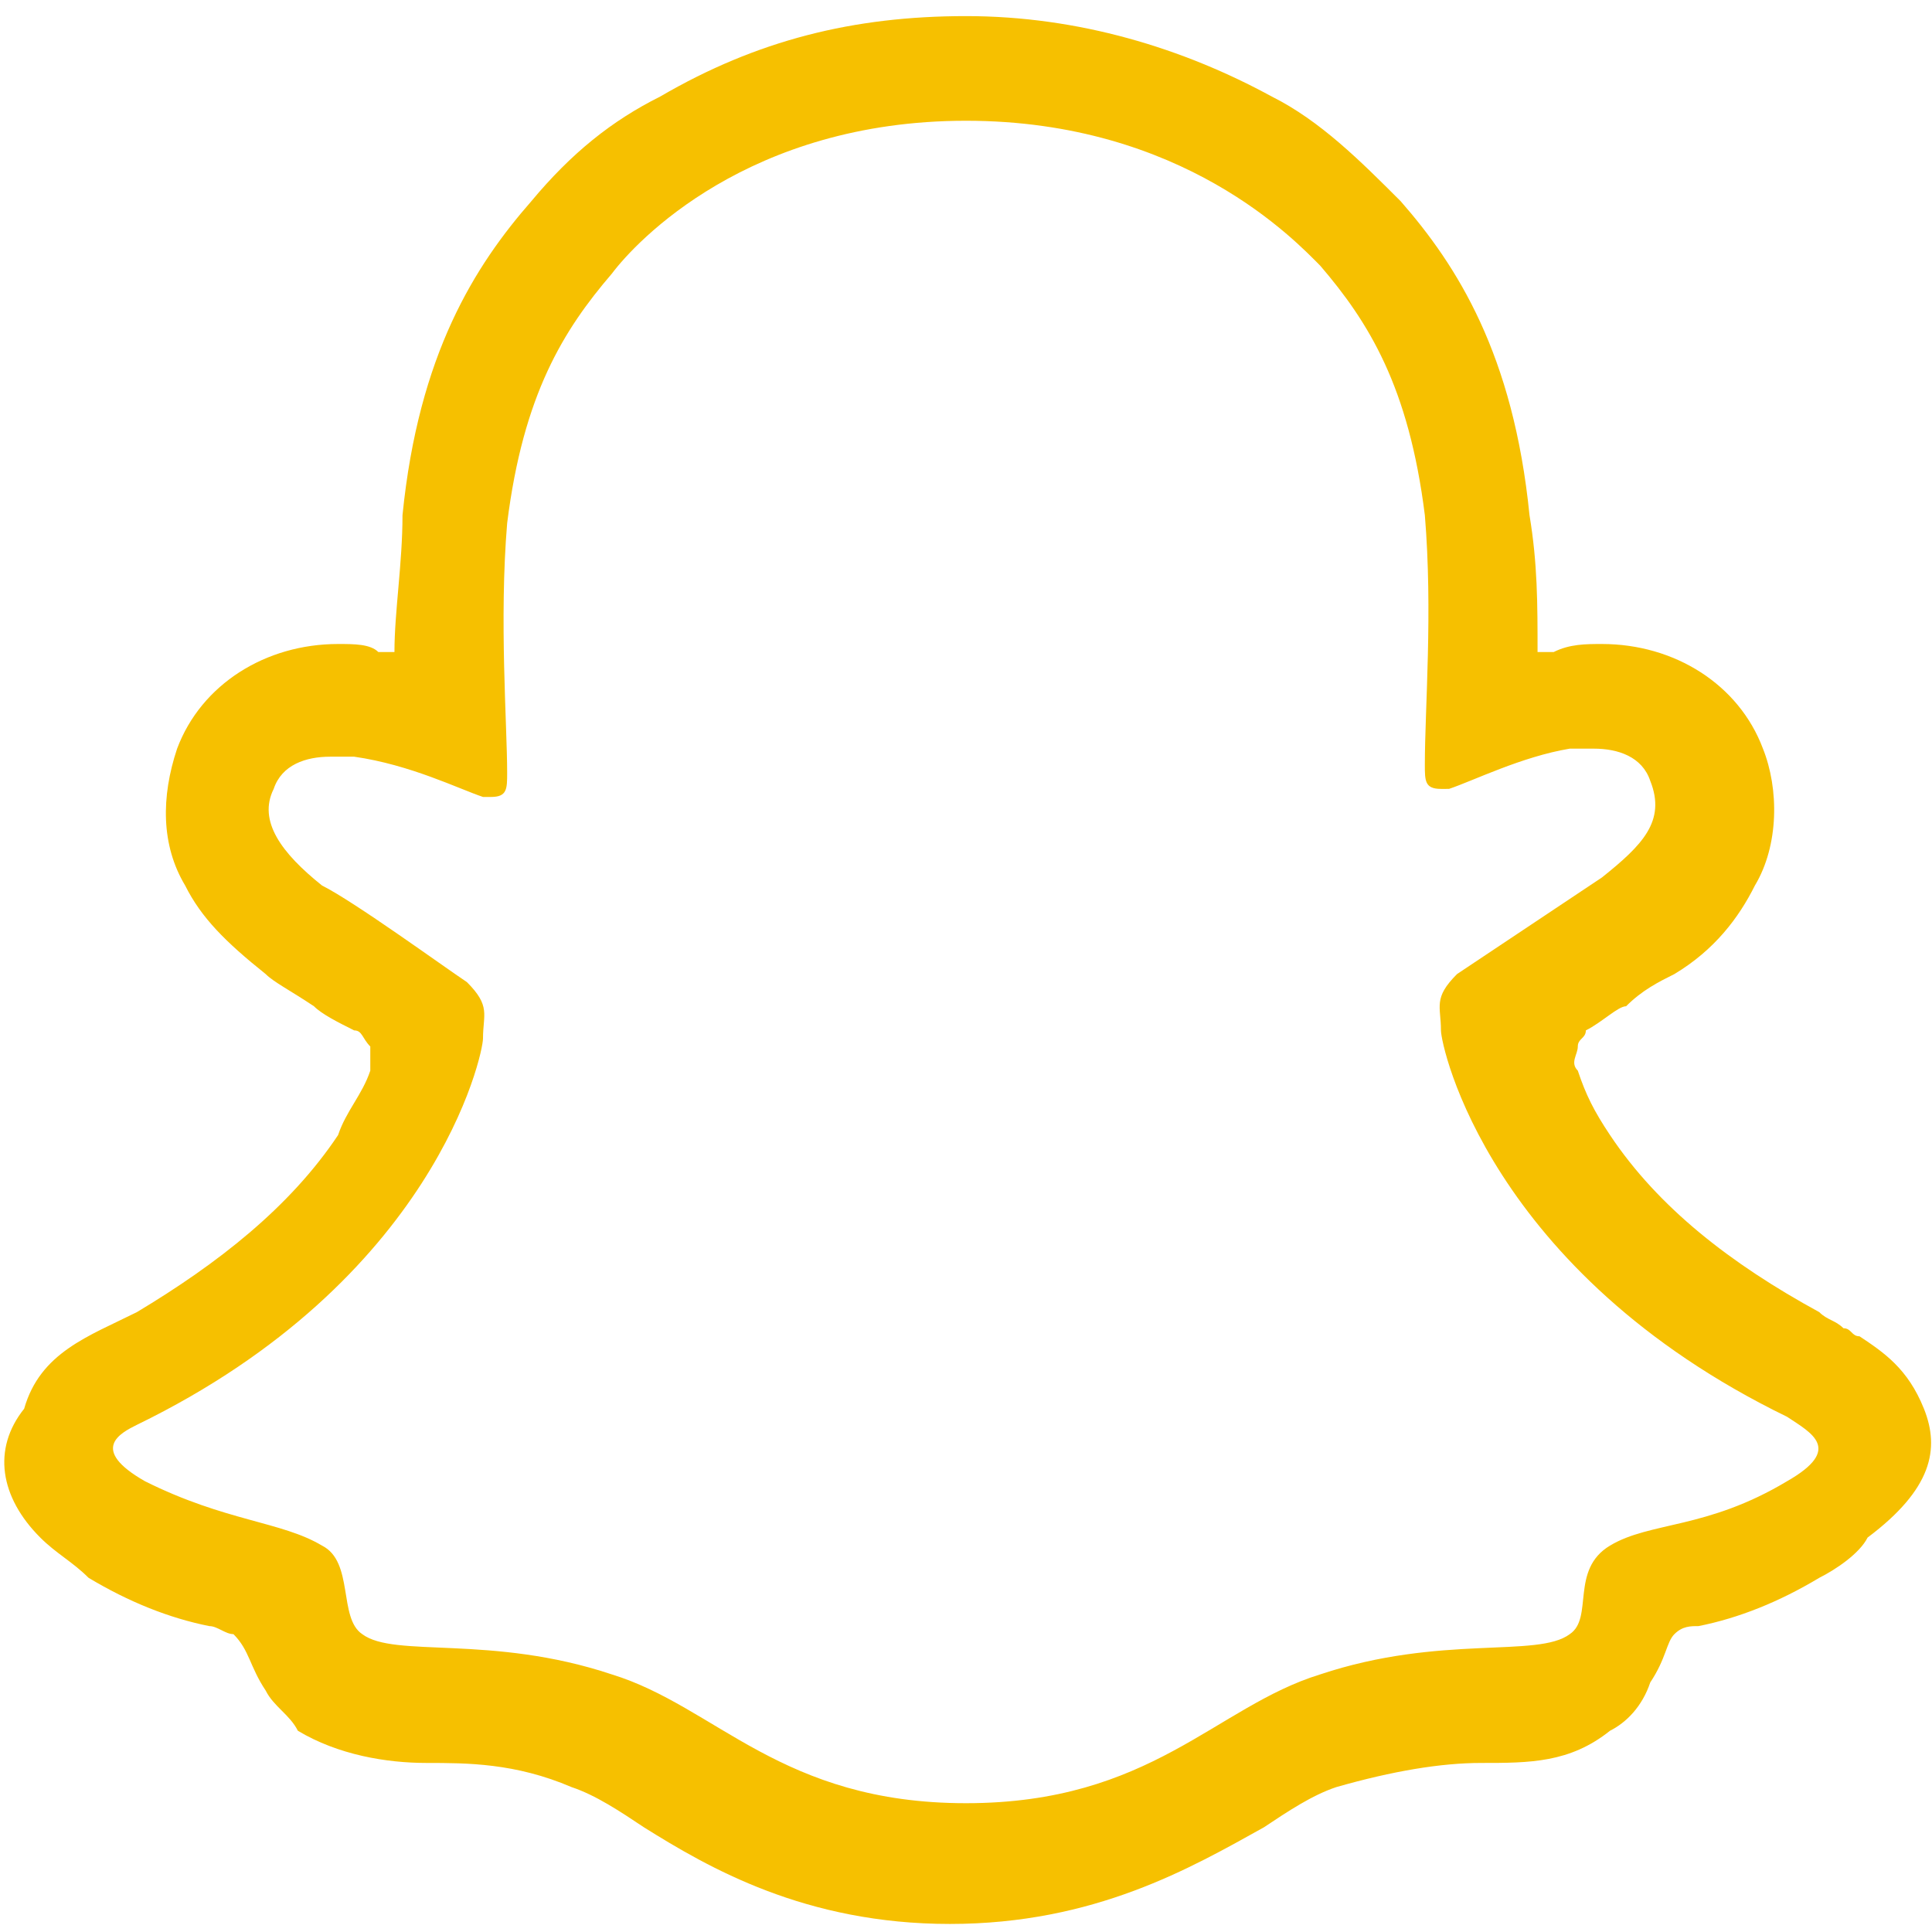 <?xml version="1.0" encoding="utf-8"?>
<!-- Generator: Adobe Illustrator 27.5.0, SVG Export Plug-In . SVG Version: 6.00 Build 0)  -->
<svg version="1.1" id="Layer_1" xmlns="http://www.w3.org/2000/svg" xmlns:xlink="http://www.w3.org/1999/xlink" x="0px" y="0px"
	 viewBox="0 0 24 24" style="enable-background:new 0 0 24 24;" xml:space="preserve">
<style type="text/css">
	.st0{fill:#F6C000;}
</style>
<path class="st0" d="M23.9,17.5c-0.2-0.5-0.5-0.7-0.8-0.9c-0.1,0-0.1-0.1-0.2-0.1c-0.1-0.1-0.2-0.1-0.3-0.2c-1.1-0.6-2-1.3-2.6-2.2
	c-0.2-0.3-0.3-0.5-0.4-0.8c-0.1-0.1,0-0.2,0-0.3s0.1-0.1,0.1-0.2c0.2-0.1,0.4-0.3,0.5-0.3c0.2-0.2,0.4-0.3,0.6-0.4
	c0.5-0.3,0.8-0.7,1-1.1c0.3-0.5,0.3-1.2,0.1-1.7c-0.3-0.8-1.1-1.3-2-1.3c-0.2,0-0.4,0-0.6,0.1c0,0-0.1,0-0.2,0c0-0.6,0-1.1-0.1-1.7
	c-0.2-2-0.9-3.1-1.6-3.9c-0.5-0.5-1-1-1.6-1.3c-1.1-0.6-2.4-1-3.8-1s-2.6,0.3-3.8,1C7.6,1.5,7.1,1.9,6.6,2.5C5.9,3.3,5.2,4.4,5,6.4
	C5,7,4.9,7.6,4.9,8.1c0,0-0.1,0-0.2,0C4.6,8,4.4,8,4.2,8c-0.9,0-1.7,0.5-2,1.3C2,9.9,2,10.5,2.3,11c0.2,0.4,0.5,0.7,1,1.1
	c0.1,0.1,0.3,0.2,0.6,0.4c0.1,0.1,0.3,0.2,0.5,0.3c0.1,0,0.1,0.1,0.2,0.2c0,0.1,0,0.2,0,0.3c-0.1,0.3-0.3,0.5-0.4,0.8
	c-0.6,0.9-1.5,1.6-2.5,2.2c-0.6,0.3-1.2,0.5-1.4,1.2C-0.1,18,0,18.6,0.5,19.1c0.2,0.2,0.4,0.3,0.6,0.5c0.5,0.3,1,0.5,1.5,0.6
	c0.1,0,0.2,0.1,0.3,0.1c0.2,0.2,0.2,0.4,0.4,0.7c0.1,0.2,0.3,0.3,0.4,0.5c0.5,0.3,1.1,0.4,1.6,0.4s1.1,0,1.8,0.3
	c0.3,0.1,0.6,0.3,0.9,0.5c0.8,0.5,2,1.2,3.8,1.2s3-0.7,3.9-1.2c0.3-0.2,0.6-0.4,0.9-0.5c0.7-0.2,1.3-0.3,1.8-0.3
	c0.6,0,1.1,0,1.6-0.4c0.2-0.1,0.4-0.3,0.5-0.6c0.2-0.3,0.2-0.5,0.3-0.6c0.1-0.1,0.2-0.1,0.3-0.1c0.5-0.1,1-0.3,1.5-0.6
	c0.2-0.1,0.5-0.3,0.6-0.5l0,0C24,18.5,24.1,18,23.9,17.5z M22.2,18.4c-1,0.6-1.7,0.5-2.2,0.8s-0.2,0.9-0.5,1.1
	c-0.4,0.3-1.6,0-3.1,0.5c-1.3,0.4-2.1,1.6-4.4,1.6s-3.1-1.2-4.4-1.6c-1.5-0.5-2.7-0.2-3.1-0.5c-0.3-0.2-0.1-0.9-0.5-1.1
	c-0.5-0.3-1.2-0.3-2.2-0.8c-0.7-0.4-0.3-0.6-0.1-0.7C5.4,15.9,6,13.1,6,12.9c0-0.3,0.1-0.4-0.2-0.7C5.5,12,4.4,11.2,4,11
	c-0.5-0.4-0.8-0.8-0.6-1.2c0.1-0.3,0.4-0.4,0.7-0.4c0.1,0,0.2,0,0.3,0C5.1,9.5,5.7,9.8,6,9.9h0.1c0.2,0,0.2-0.1,0.2-0.3
	c0-0.6-0.1-1.9,0-3.1C6.5,4.9,7,4.1,7.6,3.4C7.9,3,9.3,1.5,12,1.5s4.1,1.5,4.4,1.8C17,4,17.5,4.8,17.7,6.4c0.1,1.2,0,2.4,0,3.1
	c0,0.2,0,0.3,0.2,0.3H18c0.3-0.1,0.9-0.4,1.5-0.5c0.1,0,0.2,0,0.3,0c0.3,0,0.6,0.1,0.7,0.4c0.2,0.5-0.1,0.8-0.6,1.2
	c-0.3,0.2-1.5,1-1.8,1.2c-0.3,0.3-0.2,0.4-0.2,0.7c0,0.2,0.6,3,4.3,4.8C22.5,17.8,22.9,18,22.2,18.4z"/>
</svg>

